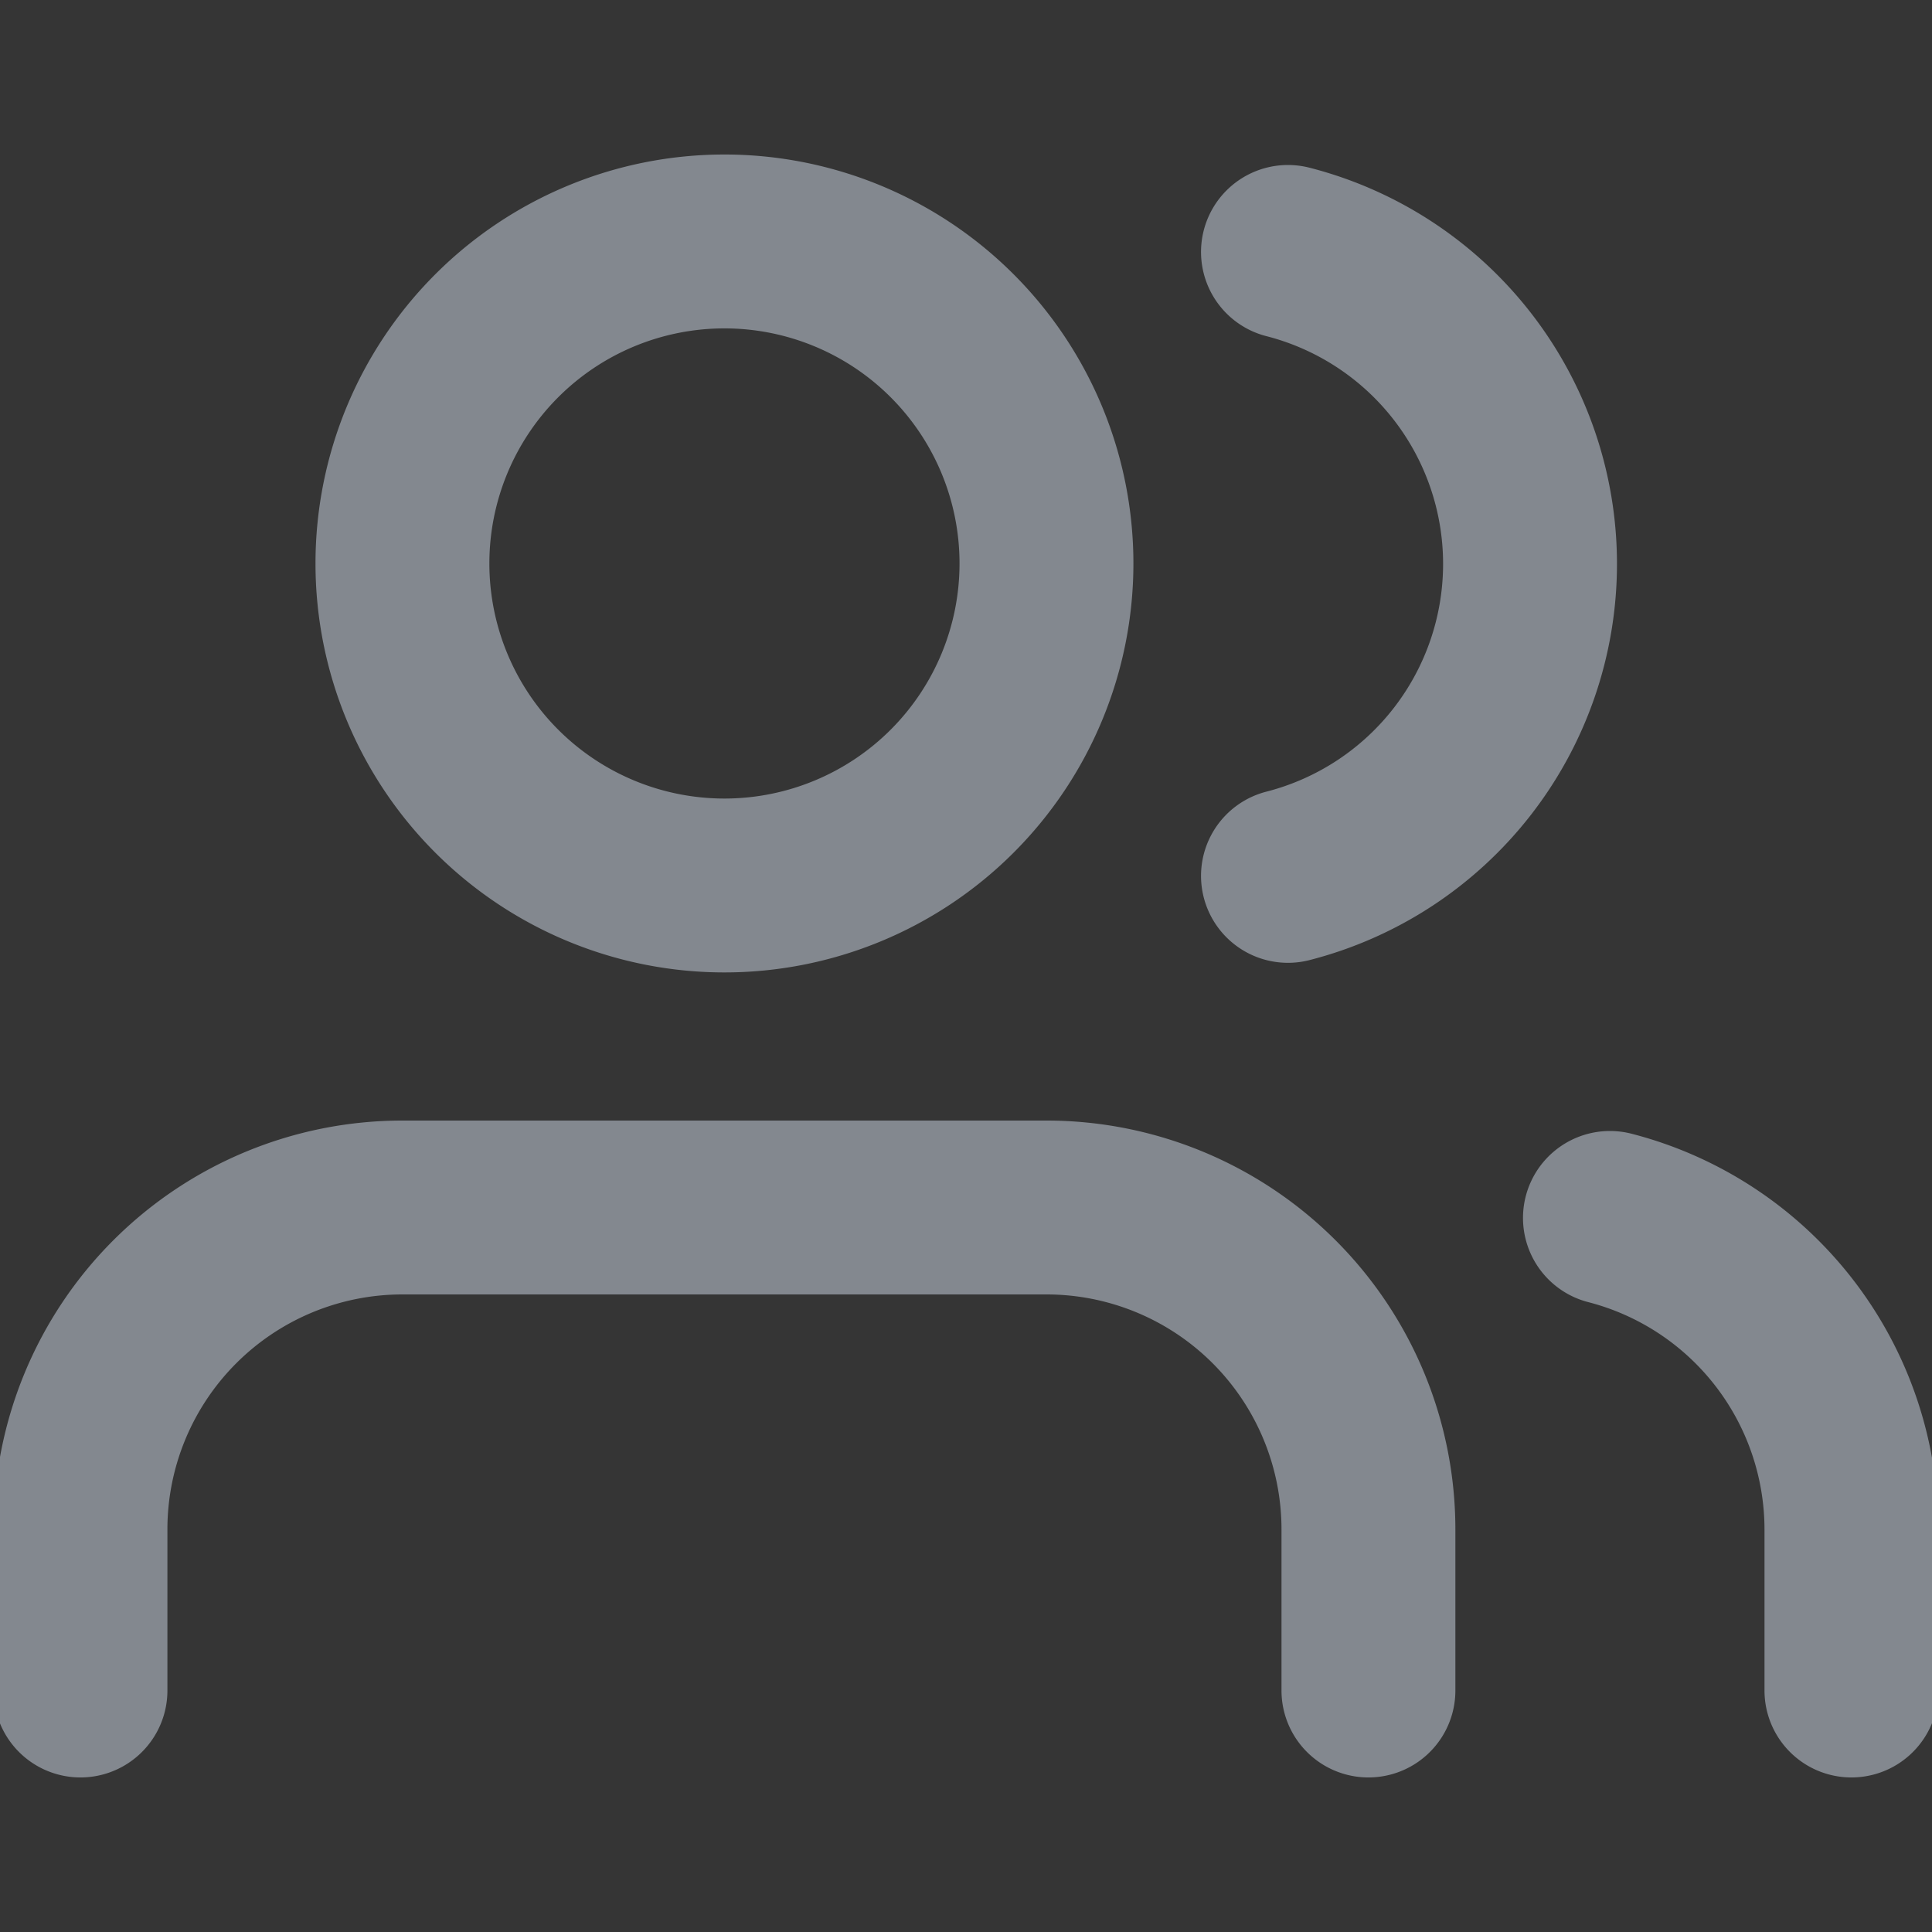 <svg width="20" height="20" fill="none" xmlns="http://www.w3.org/2000/svg"><rect width="100%" height="100%" fill="#333333" stroke="none"/><g clip-path="url(#clip0)"><path fill="#fff" fill-opacity=".01" style="mix-blend-mode:multiply" d="M0 0h20v20H0z"/><path d="M14.166 17.5v-1.667a3.333 3.333 0 00-3.333-3.333H4.166a3.333 3.333 0 00-3.333 3.333V17.5m18.333 0v-1.667a3.333 3.333 0 00-2.5-3.225m-3.333-10a3.334 3.334 0 010 6.459m-2.5-3.234a3.333 3.333 0 11-6.667 0 3.333 3.333 0 016.667 0z" stroke="#83888F" stroke-width="1.8" stroke-linecap="round" stroke-linejoin="round"/></g><defs><clipPath id="clip0"><path fill="#fff" d="M0 0h20v20H0z"/></clipPath></defs></svg>